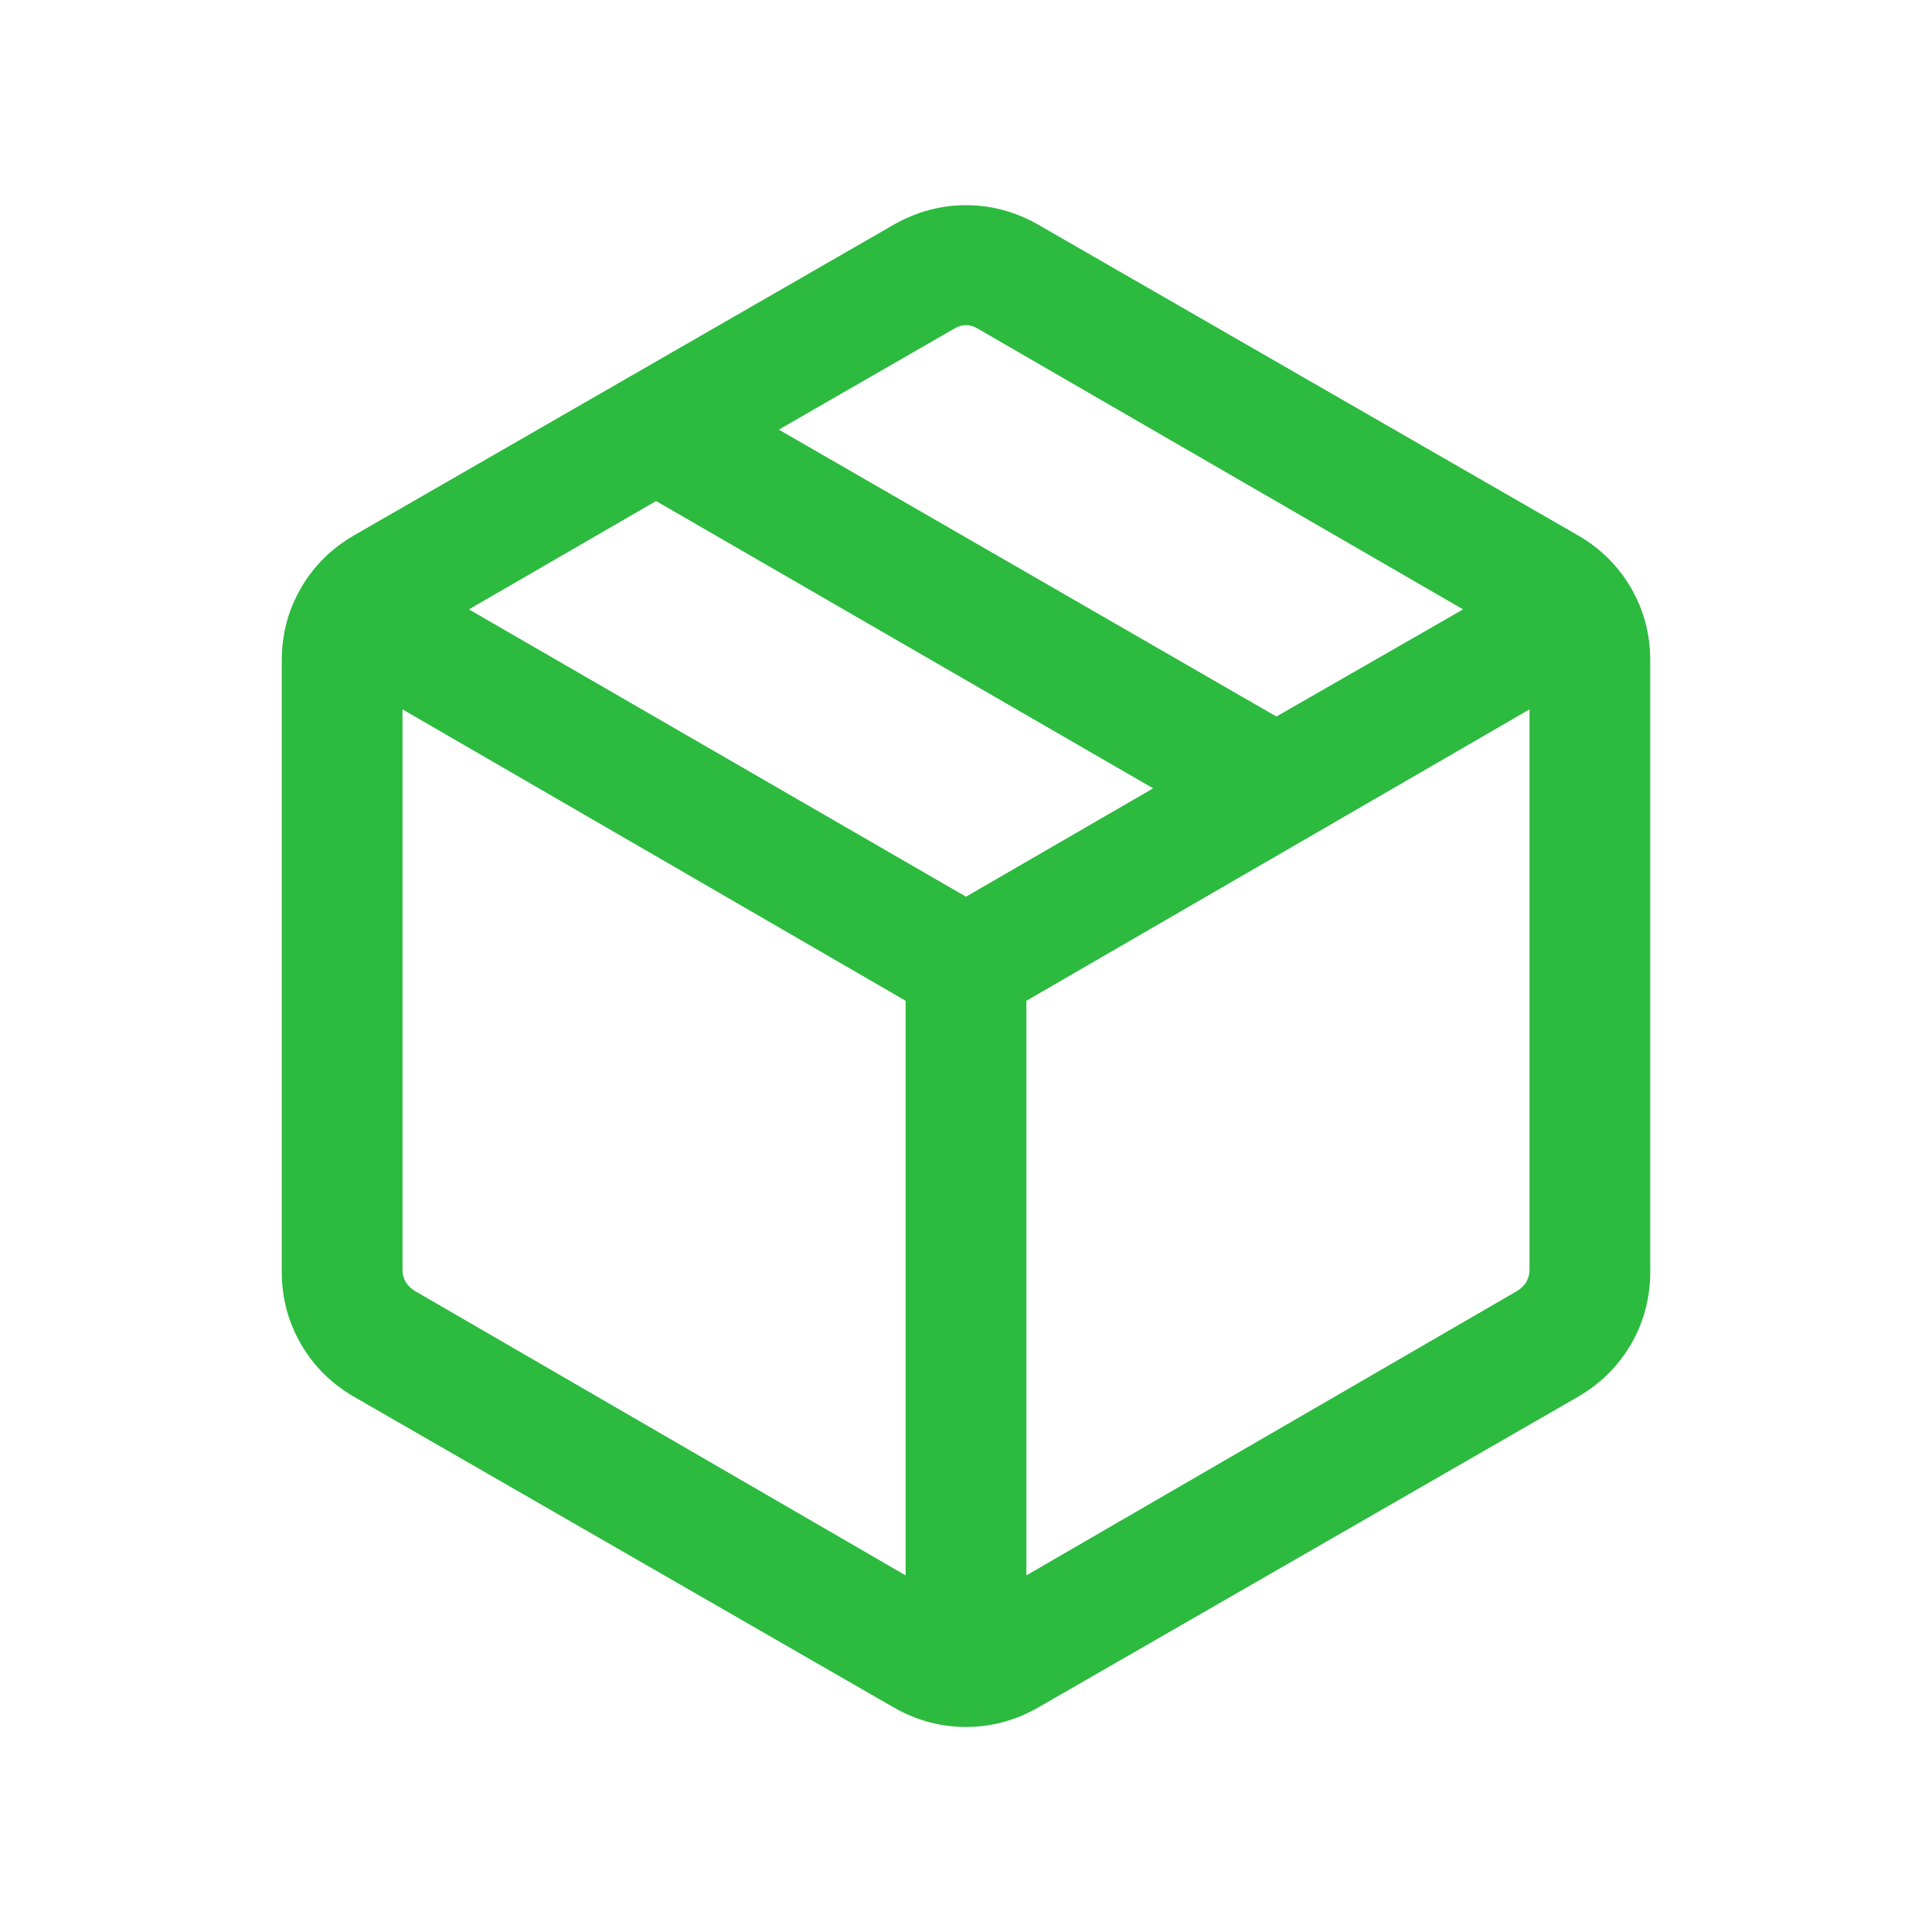 <svg xmlns="http://www.w3.org/2000/svg" fill="none" viewBox="0 0 24 24" height="24" width="24">
<g id="package_2_24dp_5F6368_FILL0_wght300_GRAD0_opsz24 1">
<path fill="#2CBA3F" d="M11.25 19.57V12.432L5 8.812V15.778C5 15.829 5.013 15.877 5.038 15.922C5.064 15.967 5.103 16.005 5.154 16.037L11.25 19.57ZM12.75 19.57L18.846 16.037C18.897 16.005 18.936 15.967 18.962 15.922C18.987 15.877 19 15.829 19 15.778V8.812L12.75 12.432V19.57ZM11.096 21.207L4.404 17.355C4.119 17.191 3.897 16.971 3.739 16.697C3.579 16.423 3.5 16.121 3.5 15.793V8.209C3.5 7.88 3.579 7.579 3.739 7.305C3.897 7.03 4.119 6.811 4.404 6.647L11.096 2.795C11.381 2.631 11.682 2.549 12 2.549C12.318 2.549 12.619 2.631 12.904 2.795L19.596 6.647C19.881 6.811 20.102 7.03 20.262 7.305C20.421 7.579 20.5 7.88 20.5 8.209V15.793C20.5 16.121 20.421 16.423 20.262 16.697C20.102 16.971 19.881 17.191 19.596 17.355L12.904 21.207C12.619 21.371 12.318 21.453 12 21.453C11.682 21.453 11.381 21.371 11.096 21.207ZM15.856 8.901L18.175 7.57L12.154 4.087C12.103 4.055 12.051 4.039 12 4.039C11.949 4.039 11.897 4.055 11.846 4.087L9.675 5.337L15.856 8.901ZM12 11.139L14.325 9.793L8.15 6.224L5.825 7.57L12 11.139Z" id="Vector"></path>
</g>
</svg>
